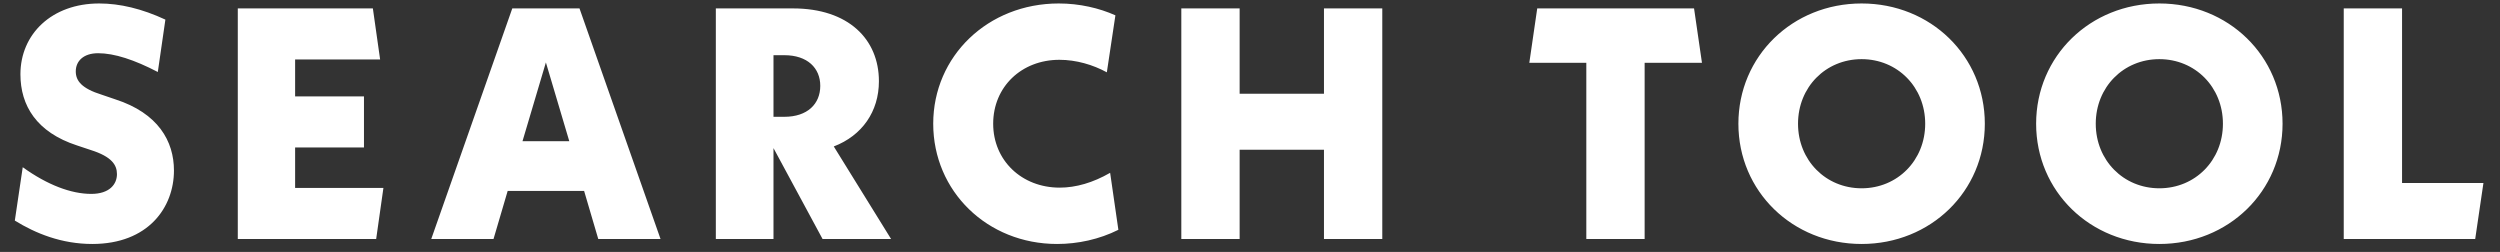<svg width="129" height="13" viewBox="0 0 129 13" fill="none" xmlns="http://www.w3.org/2000/svg">
<rect x="0" y="0" width="129" height="13" fill="#333333" stroke="none"/>
<path d="M4.761 12.589C3.179 12.589 1.837 12.045 0.765 11.382L1.173 8.628C2.449 9.546 3.672 10.005 4.71 10.005C5.644 10.005 6.035 9.512 6.035 8.985C6.035 8.509 5.763 8.084 4.692 7.744L3.978 7.506C1.887 6.826 1.054 5.449 1.054 3.834C1.054 1.76 2.67 0.179 5.117 0.179C6.189 0.179 7.327 0.451 8.534 1.012L8.143 3.715C6.936 3.086 5.899 2.746 5.066 2.746C4.285 2.746 3.91 3.171 3.91 3.681C3.91 4.174 4.216 4.565 5.253 4.888L5.95 5.126C8.161 5.84 8.976 7.285 8.976 8.798C8.976 10.702 7.651 12.589 4.761 12.589ZM15.228 9.699H19.784L19.41 12.334H12.27V0.434H19.24L19.614 3.069H15.228V4.973H18.781V7.608H15.228V9.699ZM30.871 12.334L30.14 9.852H26.196L25.465 12.334H22.252L26.434 0.434H29.902L34.084 12.334H30.871ZM26.961 7.285H29.375L28.168 3.222L26.961 7.285ZM45.981 12.334H42.445L39.912 7.642V12.334H36.937V0.434H40.915C43.788 0.434 45.352 2.032 45.352 4.191C45.352 5.755 44.485 6.996 43.023 7.557L45.981 12.334ZM39.912 2.848V6.027H40.473C41.663 6.027 42.326 5.364 42.326 4.429C42.326 3.511 41.663 2.848 40.473 2.848H39.912ZM54.546 12.589C50.942 12.589 48.154 9.869 48.154 6.384C48.154 2.899 50.976 0.179 54.631 0.179C55.702 0.179 56.722 0.417 57.555 0.791L57.113 3.732C56.399 3.341 55.532 3.086 54.665 3.086C52.71 3.086 51.248 4.48 51.248 6.384C51.248 8.271 52.71 9.682 54.682 9.682C55.515 9.682 56.399 9.427 57.283 8.917L57.708 11.858C56.722 12.351 55.617 12.589 54.546 12.589ZM68.317 0.434H71.326V12.334H68.317V7.727H63.965V12.334H60.956V0.434H63.965V4.837H68.317V0.434ZM87.821 3.239H84.863V12.334H81.854V3.239H78.913L79.321 0.434H87.413L87.821 3.239ZM96.059 12.589C92.489 12.589 89.701 9.869 89.701 6.384C89.701 2.899 92.489 0.179 96.059 0.179C99.629 0.179 102.417 2.899 102.417 6.384C102.417 9.869 99.629 12.589 96.059 12.589ZM96.059 9.716C97.912 9.716 99.34 8.271 99.34 6.384C99.34 4.497 97.912 3.052 96.059 3.052C94.206 3.052 92.778 4.497 92.778 6.384C92.778 8.271 94.206 9.716 96.059 9.716ZM111.422 12.589C107.852 12.589 105.064 9.869 105.064 6.384C105.064 2.899 107.852 0.179 111.422 0.179C114.992 0.179 117.78 2.899 117.78 6.384C117.78 9.869 114.992 12.589 111.422 12.589ZM111.422 9.716C113.275 9.716 114.703 8.271 114.703 6.384C114.703 4.497 113.275 3.052 111.422 3.052C109.569 3.052 108.141 4.497 108.141 6.384C108.141 8.271 109.569 9.716 111.422 9.716ZM123.946 9.444H128.145L127.72 12.334H120.937V0.434H123.946V9.444Z" fill="white"/>
</svg>
